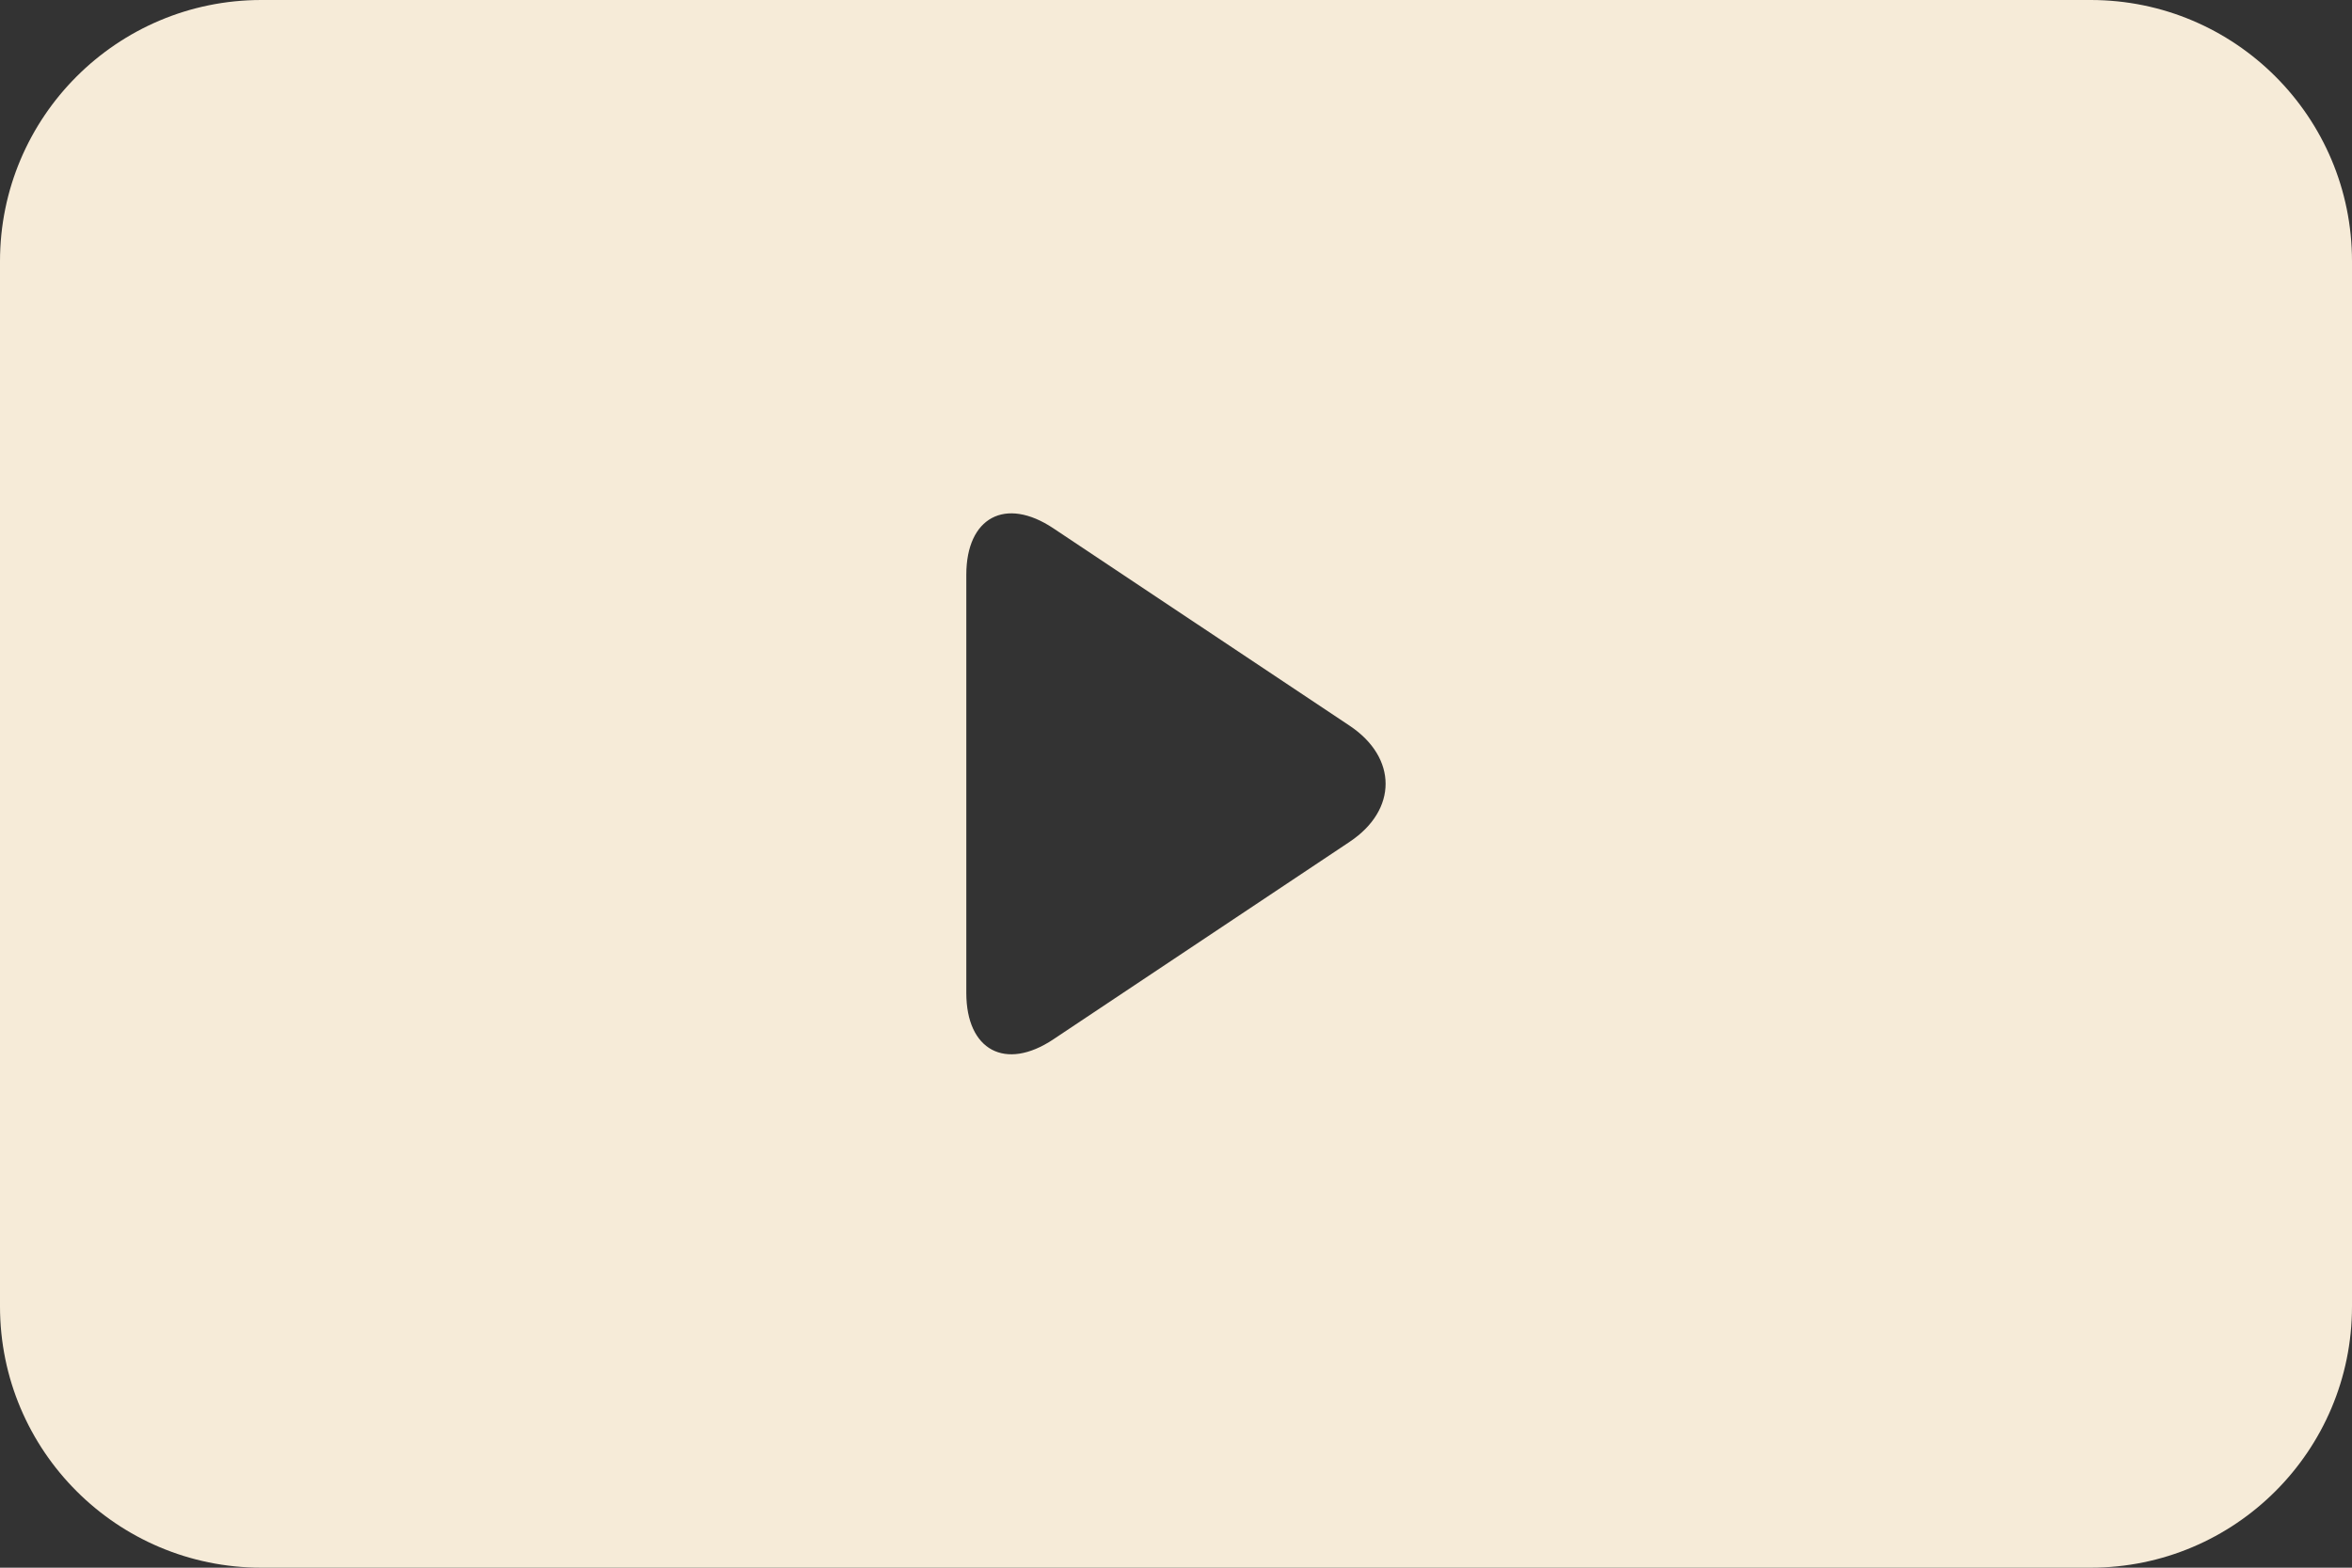 <svg xmlns="http://www.w3.org/2000/svg" width="45" height="30" viewBox="0 0 45 30"><rect x="0" y="0" width="45" height="30" fill="#333333" stroke="none"/><path fill="#f6ebd8" d="M40 0h-35c-2.76 0-5 2.239-5 5v20c0 2.762 2.24 5 5 5h35c2.762 0 5-2.238 5-5v-20c0-2.761-2.238-5-5-5zm-14.176 16.108l-5.672 3.782c-.915.61-1.664.21-1.664-.89v-8c0-1.1.749-1.501 1.664-.891l5.672 3.78c.915.611.915 1.61 0 2.219z"/></svg>